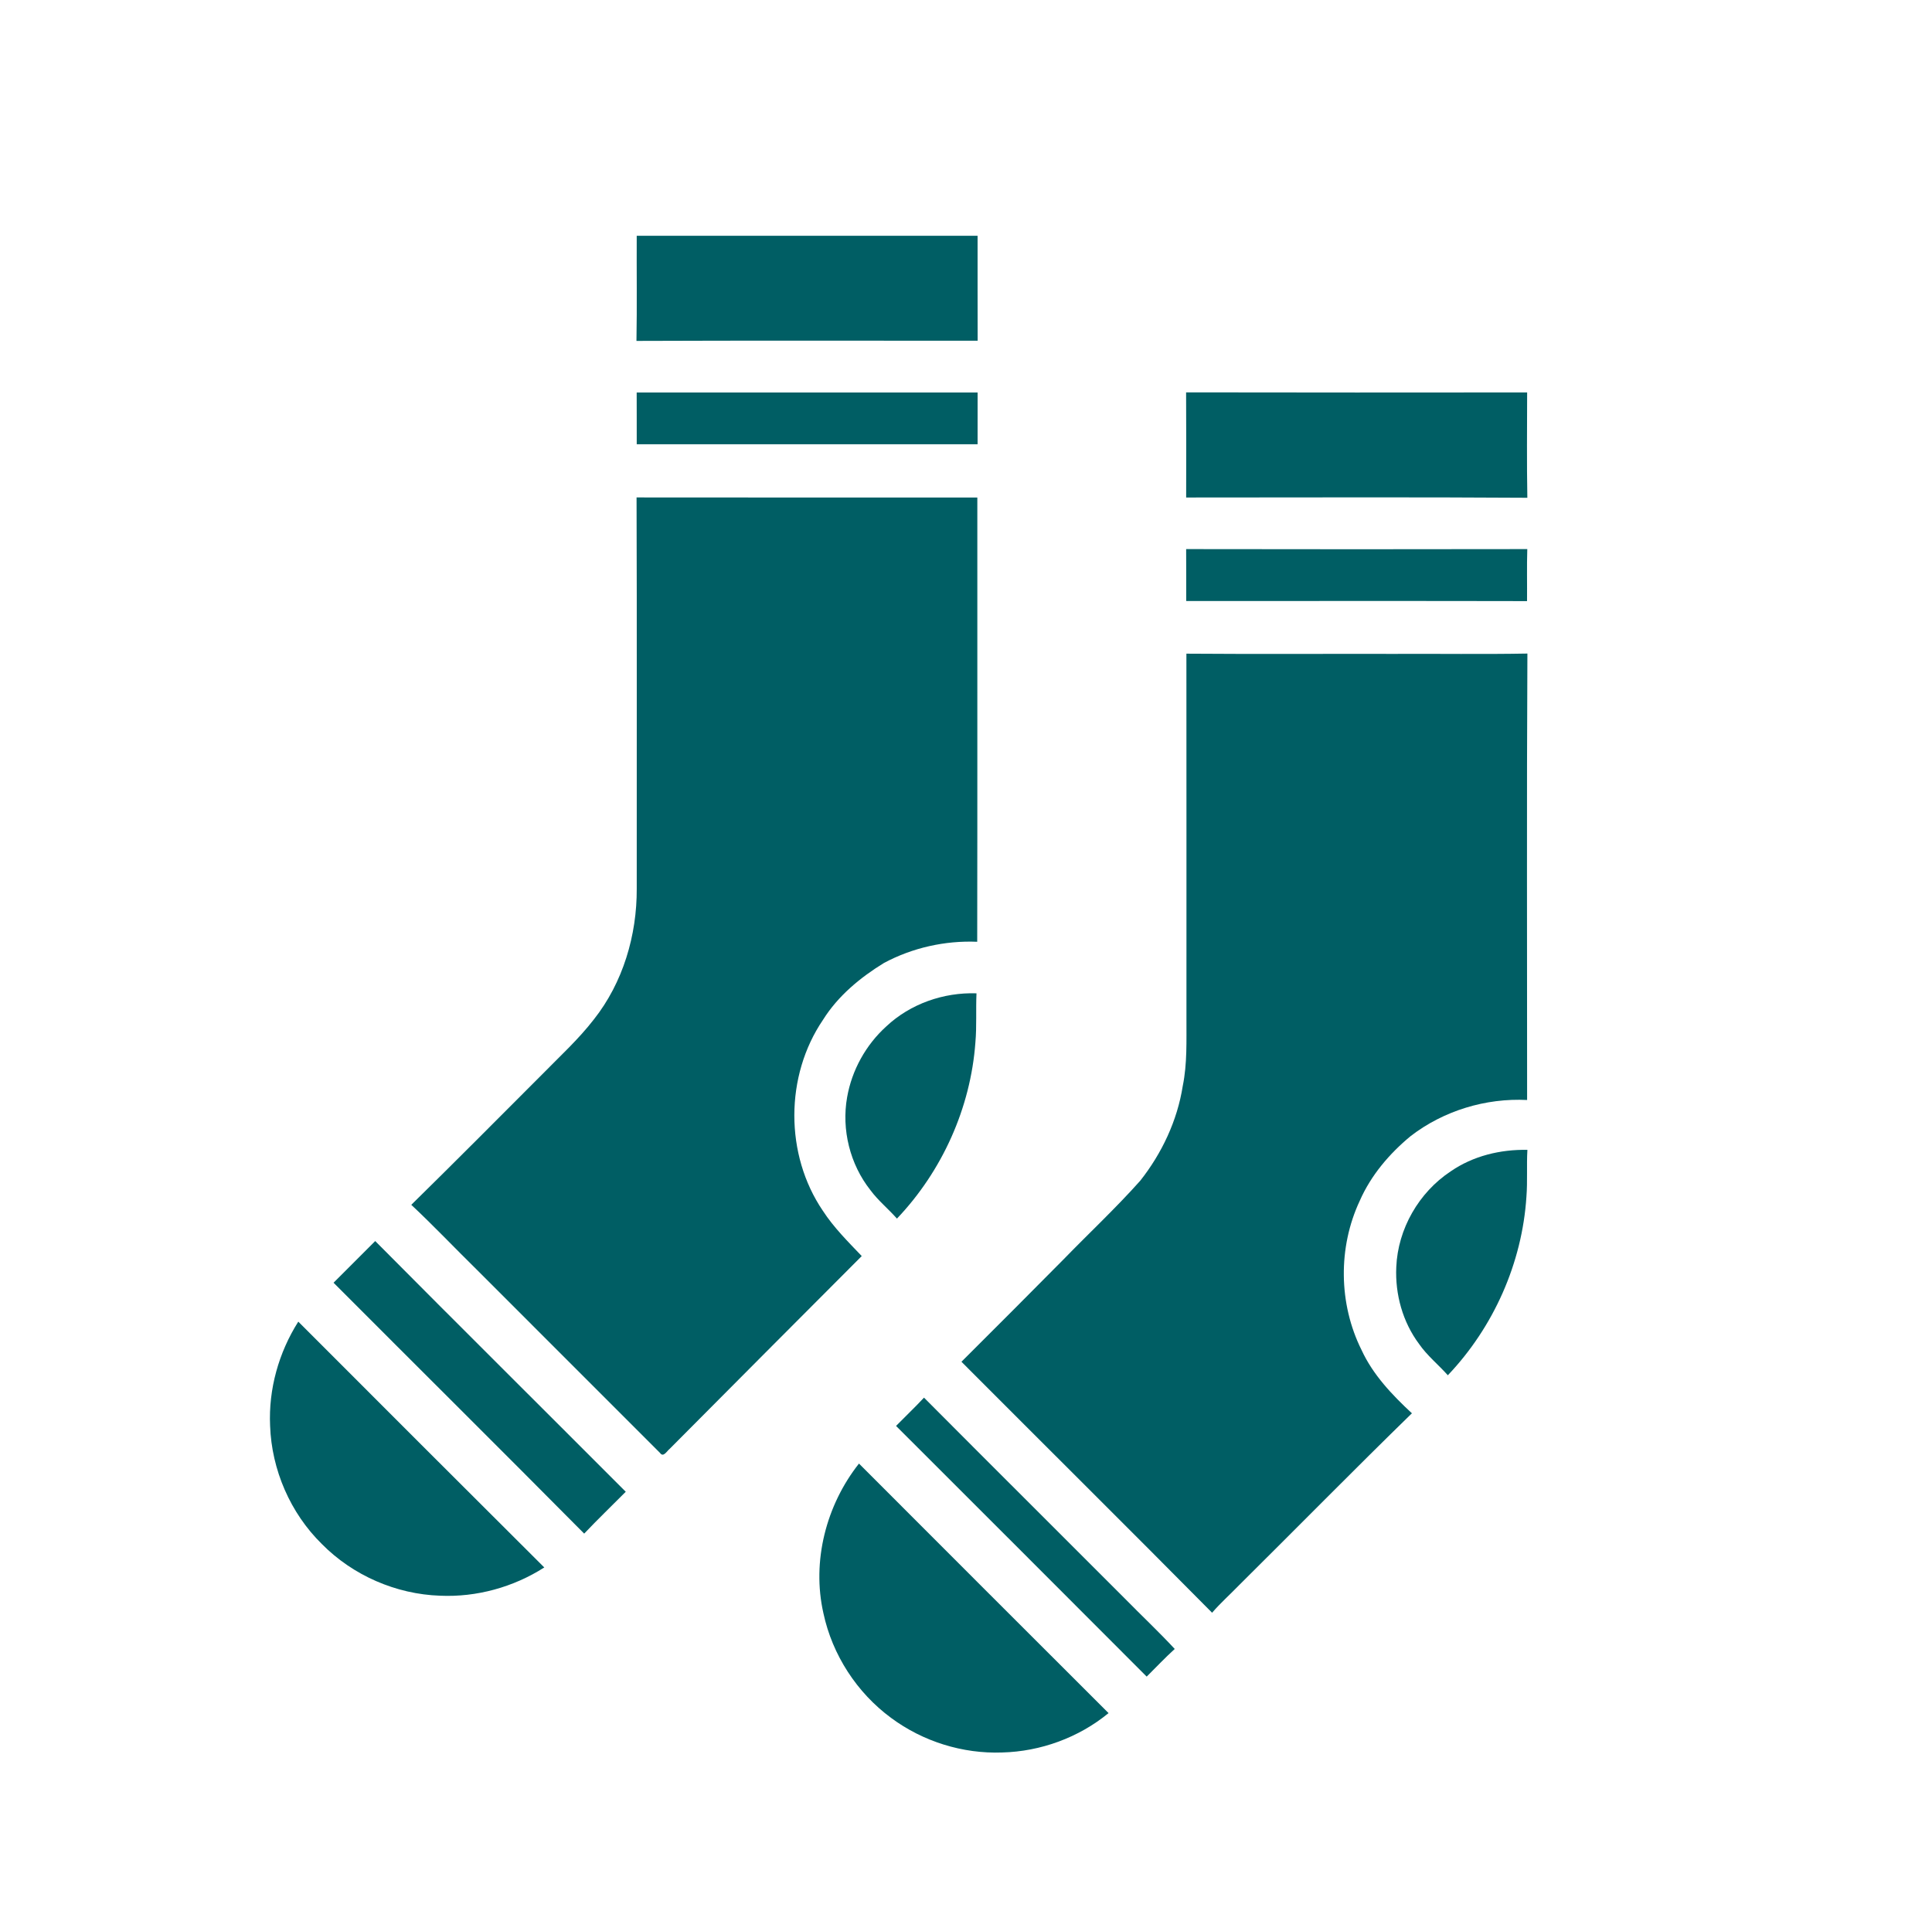 <?xml version="1.0" encoding="utf-8"?>
<!-- Generator: Adobe Illustrator 25.2.0, SVG Export Plug-In . SVG Version: 6.00 Build 0)  -->
<svg version="1.1" id="Ebene_1" xmlns="http://www.w3.org/2000/svg" xmlns:xlink="http://www.w3.org/1999/xlink" x="0px" y="0px"
	 width="200px" height="199.93px" viewBox="0 0 200 199.93" style="enable-background:new 0 0 200 199.93;"
	 xml:space="preserve">
<style type="text/css">
	.st0{fill:#005E64;}
</style>
<path class="st0" d="M65.913,24.409c11.761,0,23.525,0,35.286,0
	c0.005,3.623-0.007,7.244,0.007,10.865c-11.773,0.012-23.546-0.028-35.319,0.021
	C65.949,31.667,65.897,28.037,65.913,24.409z"/>
<path class="st0" d="M65.909,40.634c11.763,0.002,23.529,0,35.293,0.002
	c-0.005,1.786,0,3.574-0.002,5.36c-11.761,0.002-23.522,0.002-35.286,0
	C65.909,44.21,65.92,42.422,65.909,40.634z"/>
<path class="st0" d="M122.785,40.622c11.768,0.026,23.536,0.014,35.304,0.007
	c-0.005,3.635-0.045,7.272,0.021,10.907c-11.773-0.08-23.548-0.023-35.319-0.028
	C122.795,47.88,122.809,44.25,122.785,40.622z"/>
<path class="st0" d="M65.897,51.501c11.759,0.019,23.518,0.002,35.276,0.009
	c-0.007,15.33,0.014,30.663-0.012,45.993c-3.337-0.136-6.707,0.617-9.652,2.194
	c-2.464,1.511-4.764,3.414-6.31,5.885c-3.949,5.803-3.963,13.972-0.014,19.777
	c1.126,1.732,2.602,3.196,4.022,4.684c-6.634,6.65-13.268,13.298-19.885,19.962
	c-0.282,0.218-0.652,0.927-0.997,0.418c-6.336-6.343-12.676-12.679-19.014-19.017
	c-2.255-2.213-4.428-4.512-6.735-6.669c4.55-4.468,9.044-8.994,13.549-13.505
	c1.821-1.861,3.755-3.623,5.35-5.688c3.018-3.811,4.466-8.72,4.44-13.549
	C65.904,78.498,65.942,64.998,65.897,51.501z"/>
<path class="st0" d="M122.79,56.849c11.771,0.021,23.543,0.021,35.314,0
	c-0.056,1.795-0.009,3.59-0.026,5.385c-11.761-0.026-23.522-0.007-35.281-0.009
	C122.792,60.434,122.804,58.641,122.79,56.849z"/>
<path class="st0" d="M122.821,105.376c-0.002-12.566,0.007-25.132-0.005-37.7
	c7.176,0.054,14.354,0.009,21.53,0.023c4.59-0.023,9.182,0.049,13.77-0.035
	c-0.082,15.405-0.023,30.813-0.03,46.221c-4.29-0.216-8.645,1.11-12.052,3.733
	c-2.203,1.819-4.111,4.06-5.268,6.692c-2.267,4.832-2.203,10.677,0.178,15.452
	c1.18,2.572,3.168,4.653,5.216,6.559c-6.026,5.874-11.925,11.881-17.902,17.806
	c-0.922,0.953-1.917,1.837-2.783,2.842c-8.61-8.699-17.304-17.315-25.946-25.984
	c3.525-3.508,7.033-7.03,10.532-10.562c2.652-2.731,5.439-5.334,7.974-8.178
	c2.239-2.835,3.839-6.223,4.402-9.806
	C122.912,110.116,122.811,107.734,122.821,105.376z"/>
<path class="st0" d="M91.756,106.258c2.487-2.335,5.932-3.532,9.33-3.417
	c-0.075,1.694,0.035,3.393-0.113,5.085c-0.495,6.777-3.442,13.322-8.122,18.238
	c-0.885-1.007-1.943-1.859-2.741-2.94c-2.119-2.677-3.013-6.275-2.415-9.633
	C88.187,110.785,89.644,108.166,91.756,106.258z"/>
<path class="st0" d="M150.177,121.272c2.314-1.598,5.148-2.279,7.939-2.225
	c-0.094,1.617,0.026,3.238-0.101,4.855c-0.443,6.861-3.403,13.507-8.136,18.482
	c-0.974-1.098-2.138-2.027-2.978-3.241c-1.694-2.269-2.49-5.144-2.358-7.962
	C144.705,127.232,146.883,123.445,150.177,121.272z"/>
<path class="st0" d="M34.53,132.803c1.436-1.438,2.879-2.872,4.311-4.315
	c8.617,8.682,17.297,17.297,25.937,25.956c-1.434,1.445-2.905,2.856-4.304,4.334
	C51.86,150.086,43.17,141.469,34.53,132.803z"/>
<path class="st0" d="M30.879,136.832c8.481,8.492,16.964,16.98,25.465,25.449
	c-3.194,2.039-6.998,3.095-10.787,2.926c-4.564-0.155-9.041-2.105-12.247-5.36
	c-3.257-3.201-5.195-7.683-5.35-12.242
	C27.788,143.82,28.856,140.026,30.879,136.832z"/>
<path class="st0" d="M95.652,144.7c6.901,6.934,13.836,13.835,20.749,20.758
	c1.727,1.762,3.529,3.452,5.207,5.261c-1.004,0.915-1.938,1.905-2.903,2.863
	c-8.633-8.664-17.297-17.301-25.946-25.953
	C93.718,146.648,94.718,145.705,95.652,144.7z"/>
<path class="st0" d="M85.242,167.03c-1.223-5.383,0.277-11.198,3.679-15.504
	c8.603,8.621,17.219,17.226,25.836,25.834c-3.086,2.537-7.028,3.975-11.017,4.078
	c-4.09,0.148-8.206-1.14-11.491-3.579
	C88.706,175.253,86.162,171.334,85.242,167.03z"/>
</svg>
